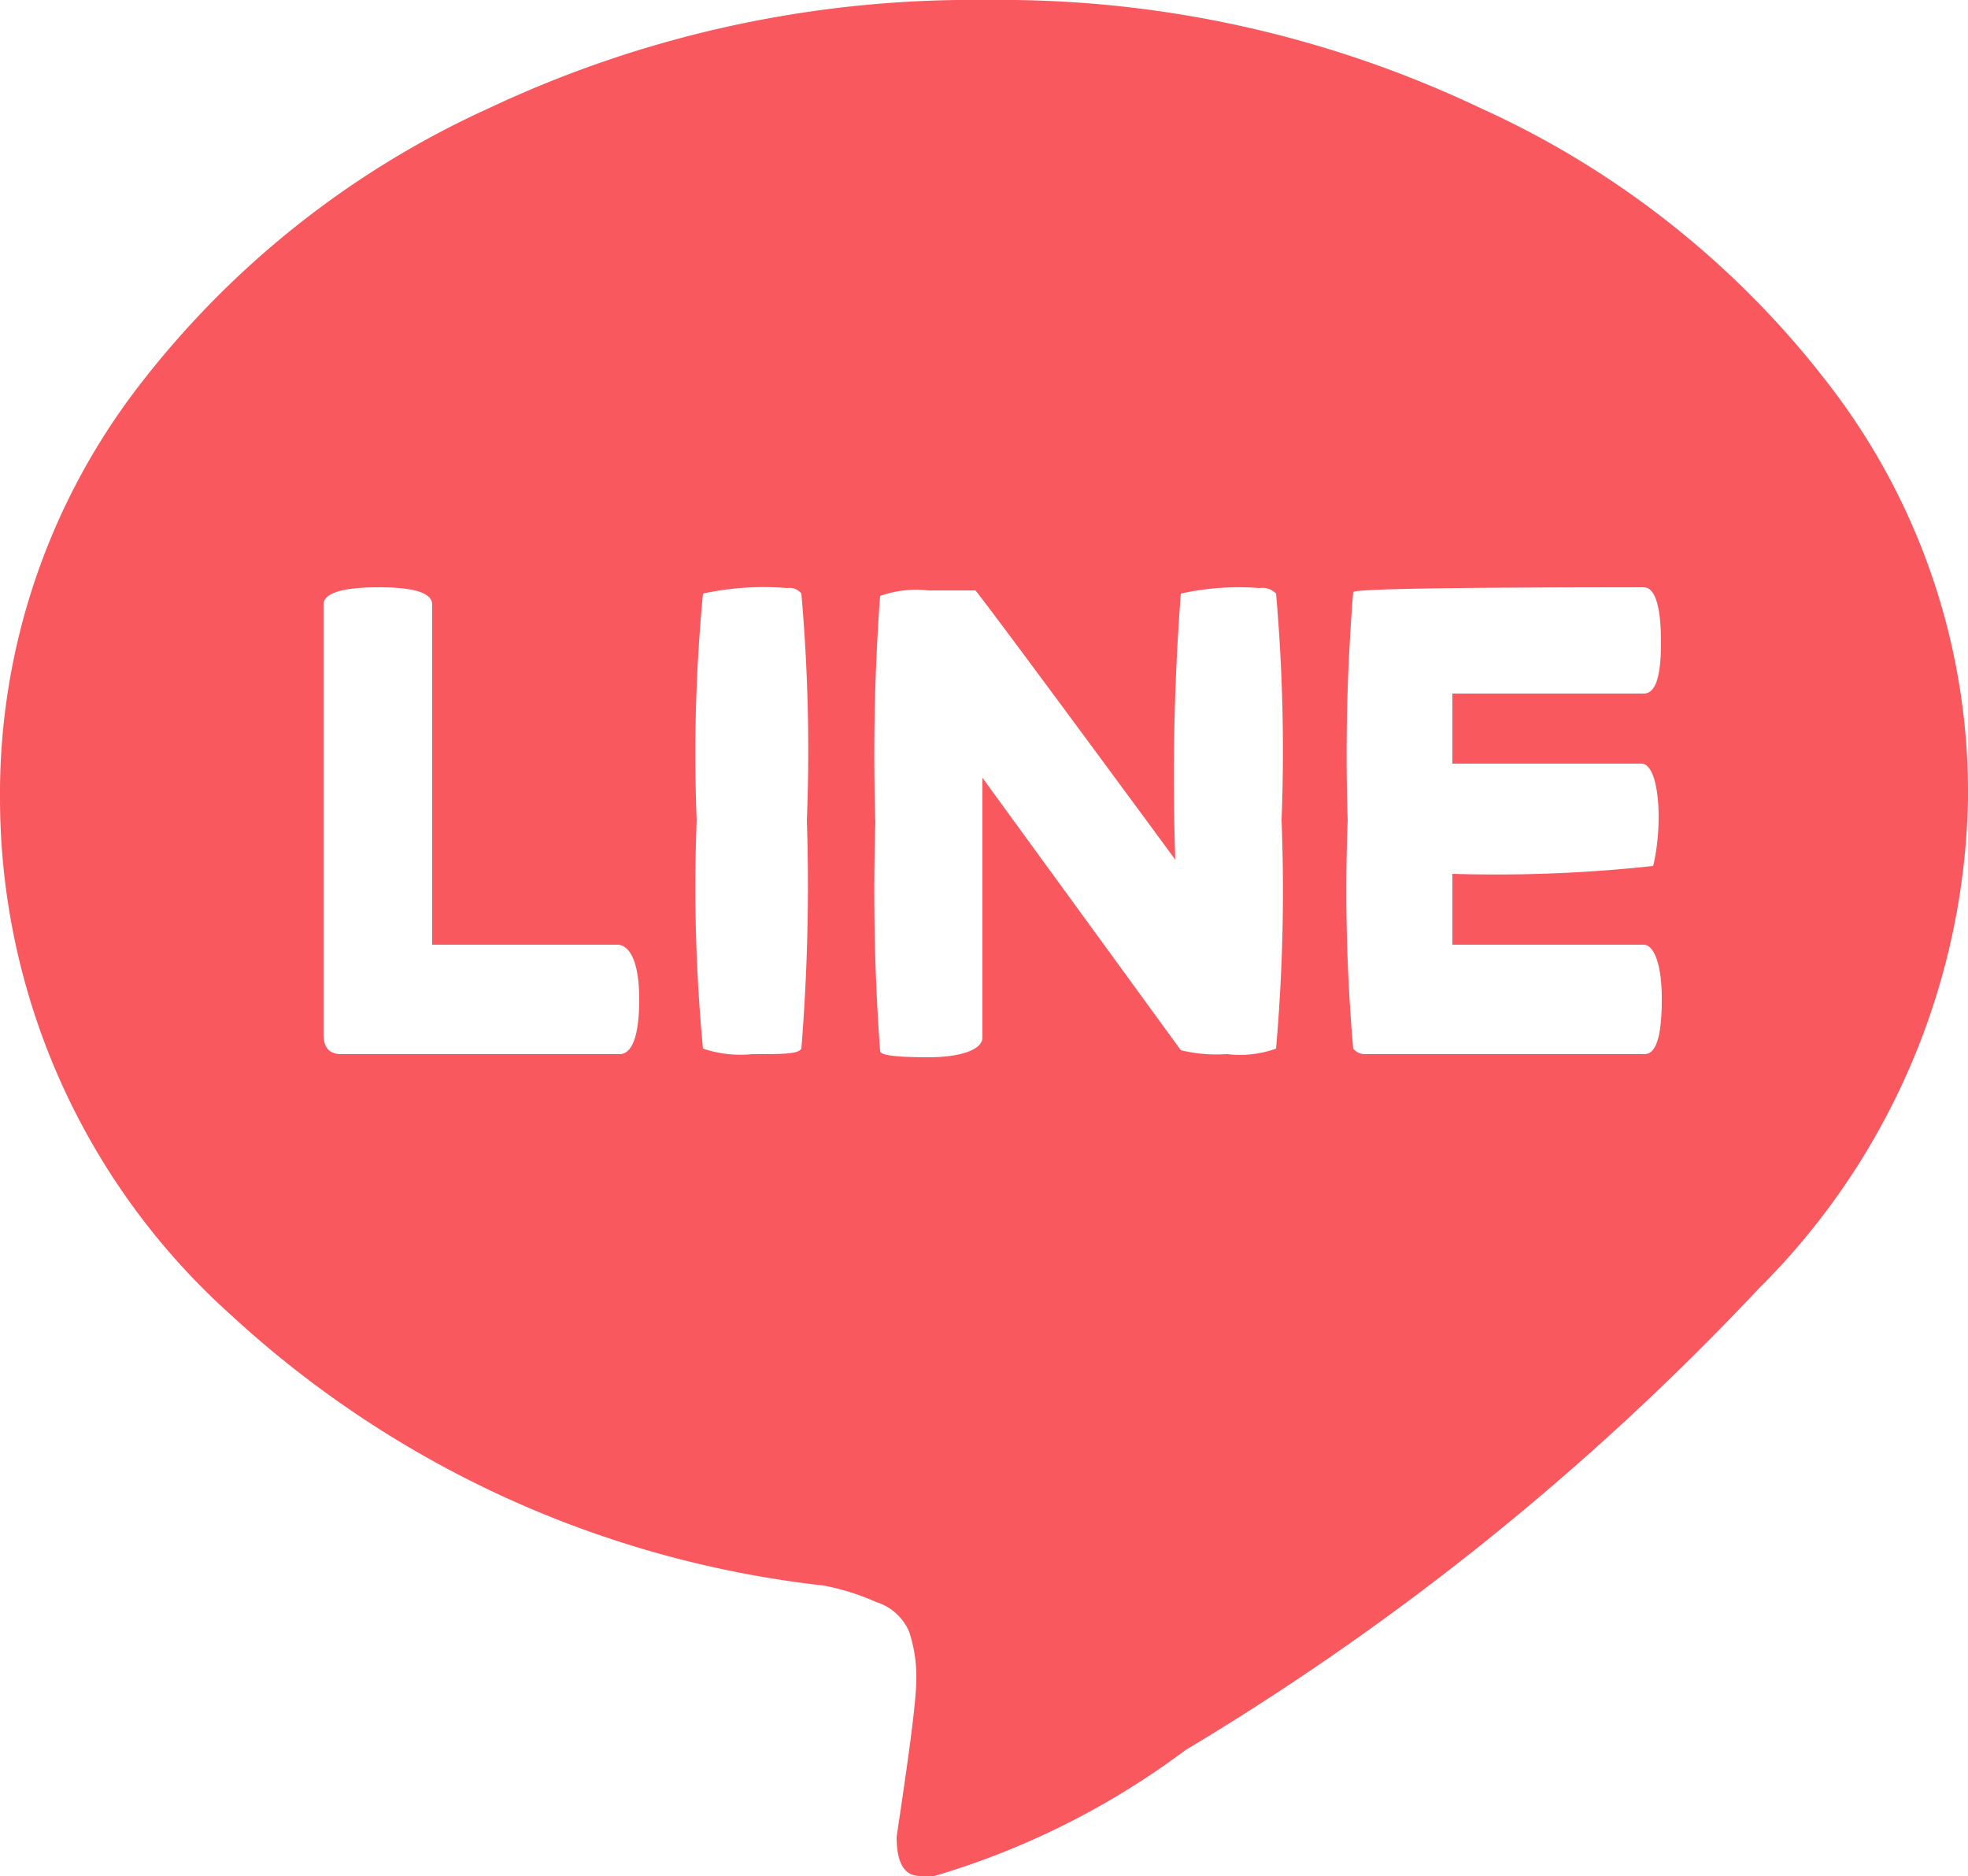 <svg xmlns="http://www.w3.org/2000/svg" viewBox="0 0 25 23.83"><defs><style>.cls-1{fill:#f8585e;}</style></defs><title>アセット 2 (2)</title><g id="&#x30EC;&#x30A4;&#x30E4;&#x30FC;_2" data-name="&#x30EC;&#x30A4;&#x30E4;&#x30FC; 2"><g id="Layer_1" data-name="Layer 1"><path class="cls-1" d="M11.87,23.83h-.18c-.2,0-.3-.16-.3-.5.16-1.06.25-1.73.25-2a1.8,1.8,0,0,0-.09-.6.67.67,0,0,0-.42-.38,3,3,0,0,0-.67-.21A13.27,13.27,0,0,1,2.93,16.7,8.82,8.82,0,0,1,0,10.14,8.49,8.49,0,0,1,1.69,5,11.71,11.71,0,0,1,6.22,1.37,14.39,14.39,0,0,1,12.54,0,14.18,14.18,0,0,1,18.8,1.37,11.6,11.6,0,0,1,23.32,5,8.48,8.48,0,0,1,25,10.14a9,9,0,0,1-2.66,6.23,33.83,33.83,0,0,1-7.28,5.86A10.1,10.1,0,0,1,11.87,23.83Zm-4-10.44c.16,0,.25-.23.25-.7S8,12,7.84,12H5.49V7.68c0-.15-.23-.22-.68-.22s-.7.07-.7.22v5.46c0,.16.07.25.22.25Zm1.72,0c.35,0,.55,0,.59-.07a25.91,25.91,0,0,0,.07-2.9,22.81,22.81,0,0,0-.07-2.88A.19.19,0,0,0,10,7.47a3.63,3.63,0,0,0-1.07.07,21.39,21.39,0,0,0-.08,2.88,21.72,21.72,0,0,0,.08,2.9A1.5,1.5,0,0,0,9.56,13.39Zm6,0a1.35,1.35,0,0,0,.62-.07,23,23,0,0,0,.07-2.9,22.81,22.81,0,0,0-.07-2.88A.24.24,0,0,0,16,7.47a3.39,3.39,0,0,0-1,.07,30.88,30.88,0,0,0-.07,3.38c-1.67-2.27-2.52-3.41-2.54-3.42h-.09l-.5,0a1.38,1.38,0,0,0-.62.07,27.57,27.57,0,0,0-.06,2.88,27.83,27.83,0,0,0,.06,2.9c0,.06.24.08.62.08s.68-.09.68-.25V9.88L15,13.34A1.89,1.89,0,0,0,15.58,13.39Zm5.3,0c.15,0,.22-.23.22-.7S21,12,20.88,12H18.45v-.9A18.44,18.44,0,0,0,21,11s.07-.26.07-.62-.07-.68-.22-.68H18.45V8.81h2.43c.15,0,.22-.21.22-.65s-.07-.7-.22-.7q-3.63,0-3.69.06a25.6,25.6,0,0,0-.07,2.9,23.16,23.16,0,0,0,.07,2.9.19.19,0,0,0,.16.07Z"></path></g></g></svg>